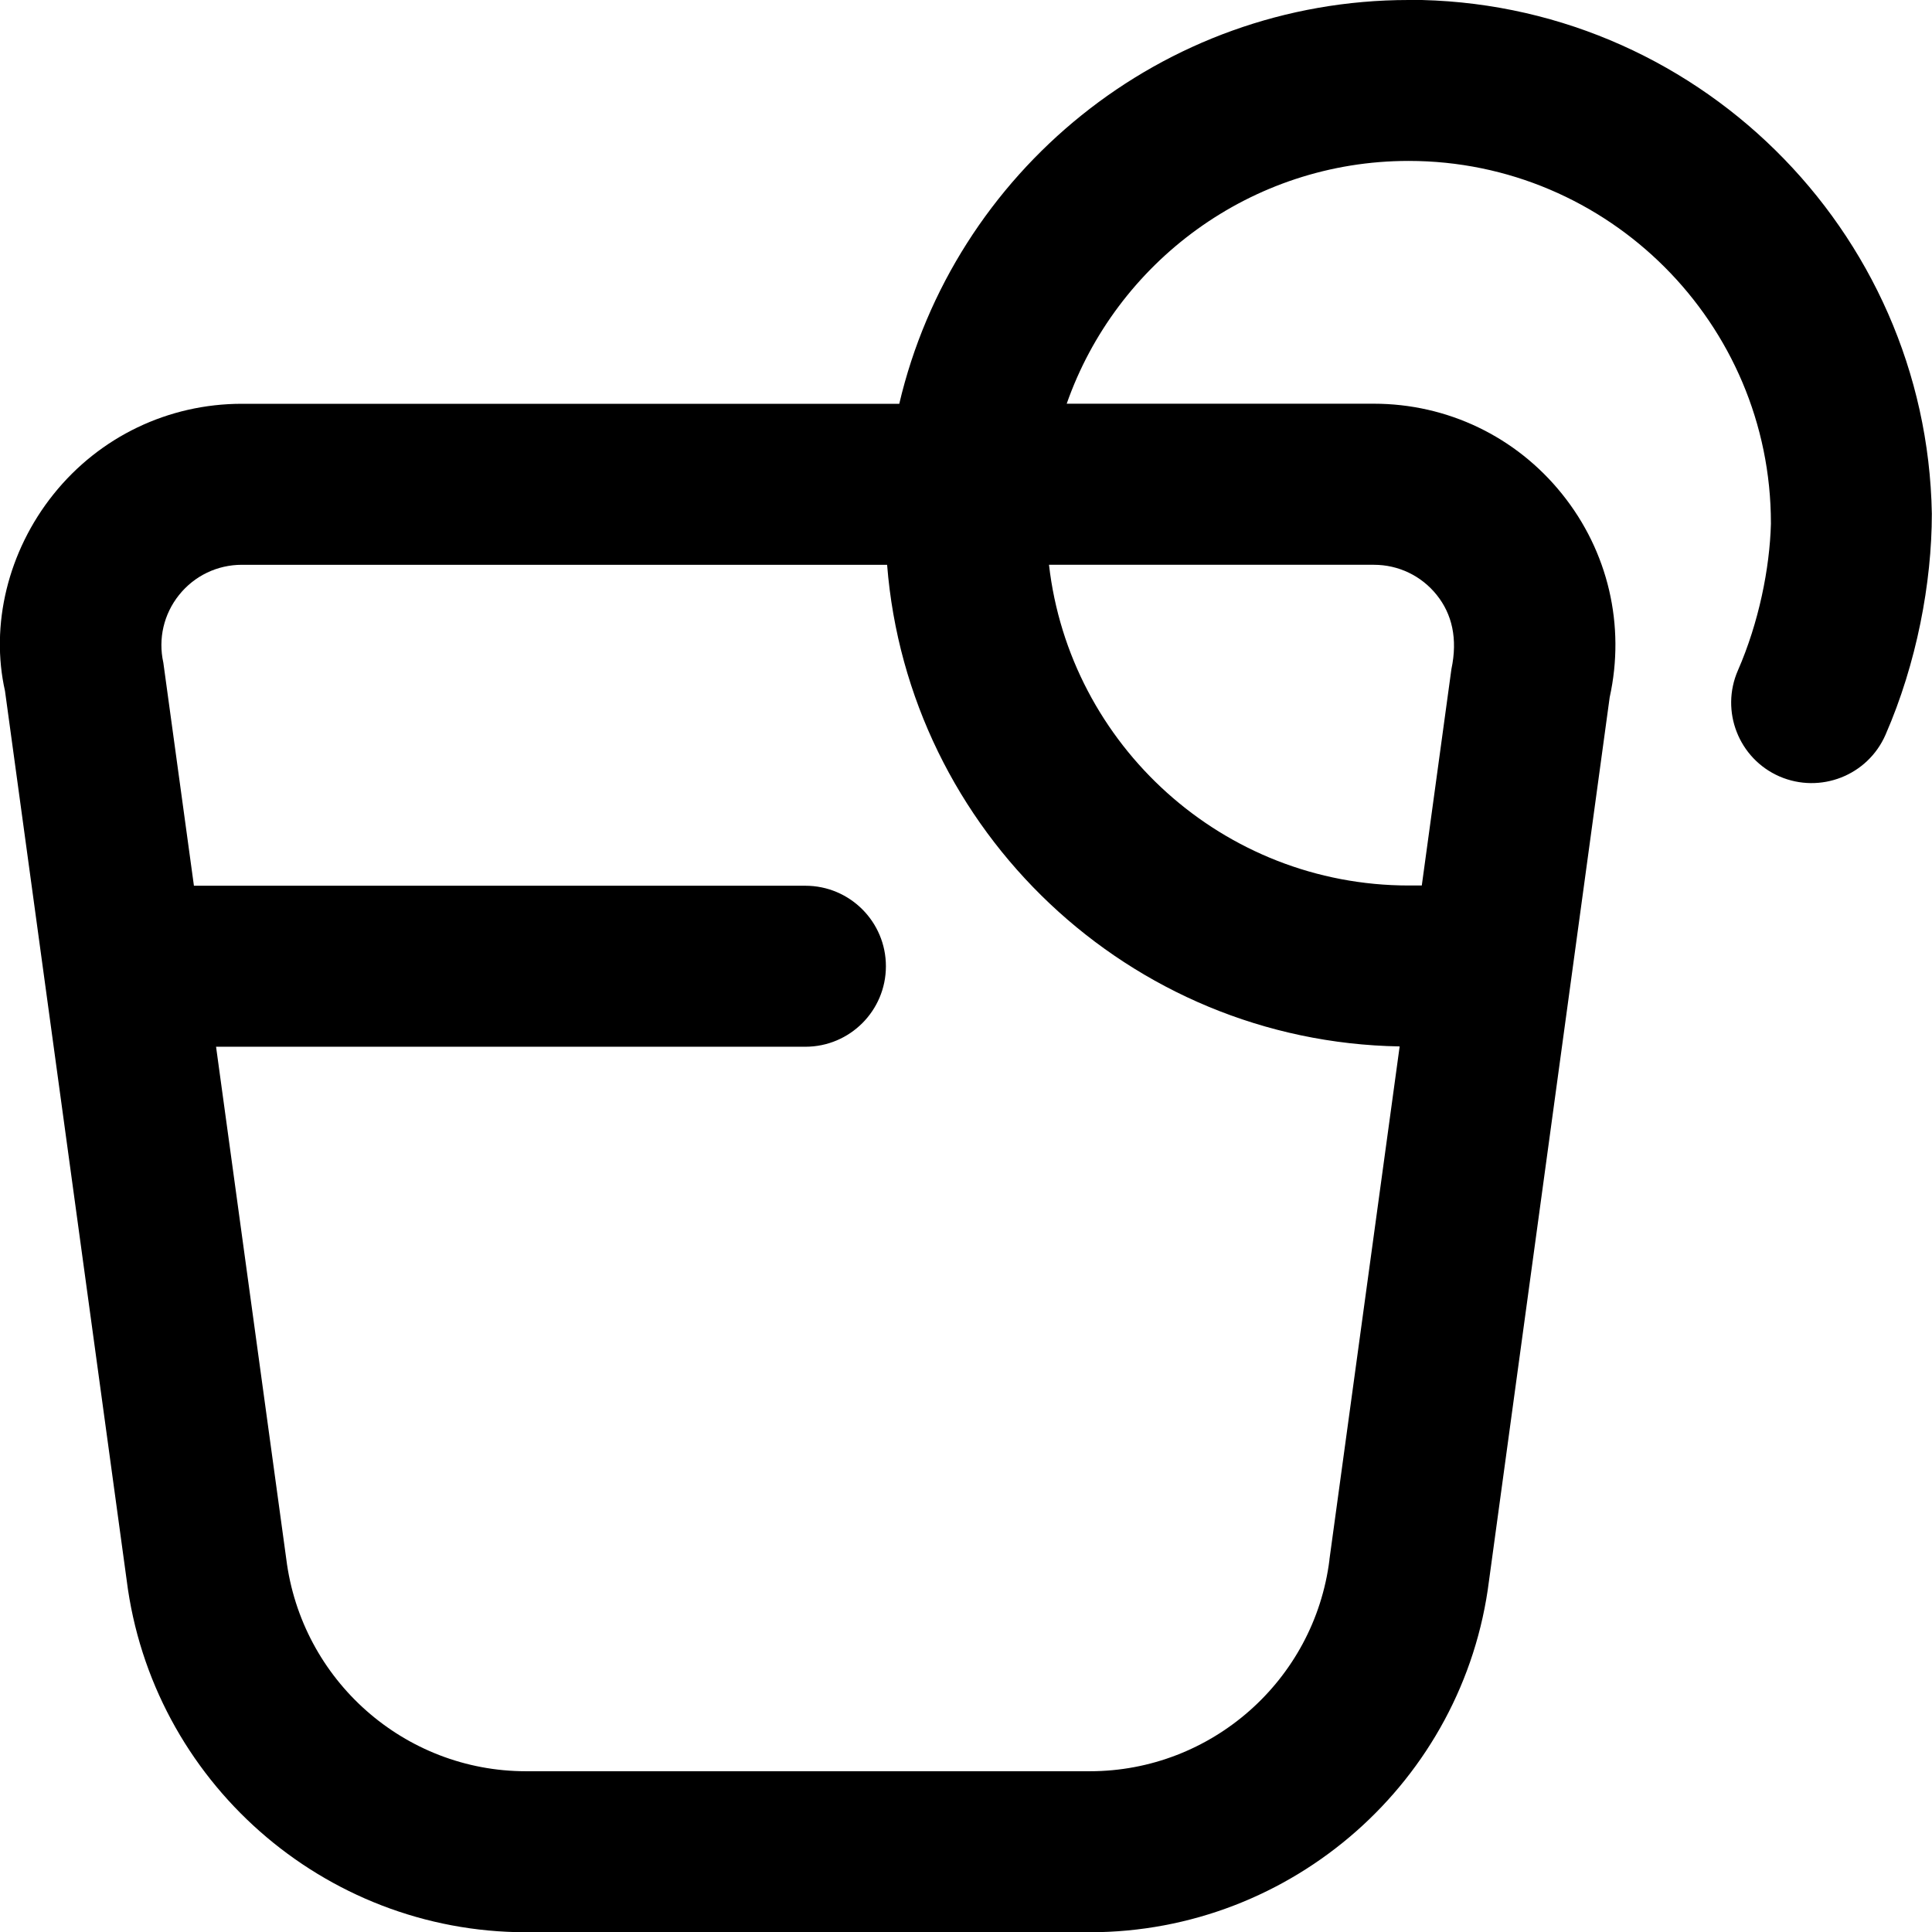<?xml version="1.0" encoding="UTF-8"?>
<svg xmlns="http://www.w3.org/2000/svg" id="Layer_1" data-name="Layer 1" viewBox="0 0 24 24" width="512" height="512"><path d="m17.5,0c-3.073,0-5.655,2.145-6.329,5.016H3.005c-.914,0-1.767.409-2.339,1.122C.094,6.851-.121,7.771.062,8.583l1.511,11.042c.313,2.496,2.446,4.378,4.961,4.378h7.004c2.516,0,4.648-1.882,4.959-4.367l1.499-10.973c.197-.893-.018-1.813-.591-2.526-.572-.713-1.425-1.122-2.339-1.122h-3.815c.615-1.754,2.287-3.016,4.248-3.016,2.481,0,4.5,2.019,4.5,4.5,0,.007,0,.01,0,.009-.015.552-.15,1.226-.41,1.82-.221.506.01,1.096.516,1.317.506.219,1.095-.01,1.317-.516.387-.886.576-1.888.576-2.748-.063-3.53-2.954-6.383-6.499-6.383Zm-.985,19.377c-.188,1.497-1.467,2.626-2.977,2.626h-7.004c-1.509,0-2.789-1.129-2.978-2.638l-.872-6.362h7.321c.552,0,1-.448,1-1s-.448-1-1-1H2.409l-.38-2.771c-.066-.297.005-.604.196-.842.191-.238.475-.374.78-.374h8.015c.261,3.307,3.008,5.926,6.367,5.983l-.873,6.378Zm.552-12.361c.305,0,.589.136.78.374s.263.544.183.922l-.368,2.688h-.161c-2.307,0-4.214-1.745-4.47-3.984h4.037Z"/></svg>
